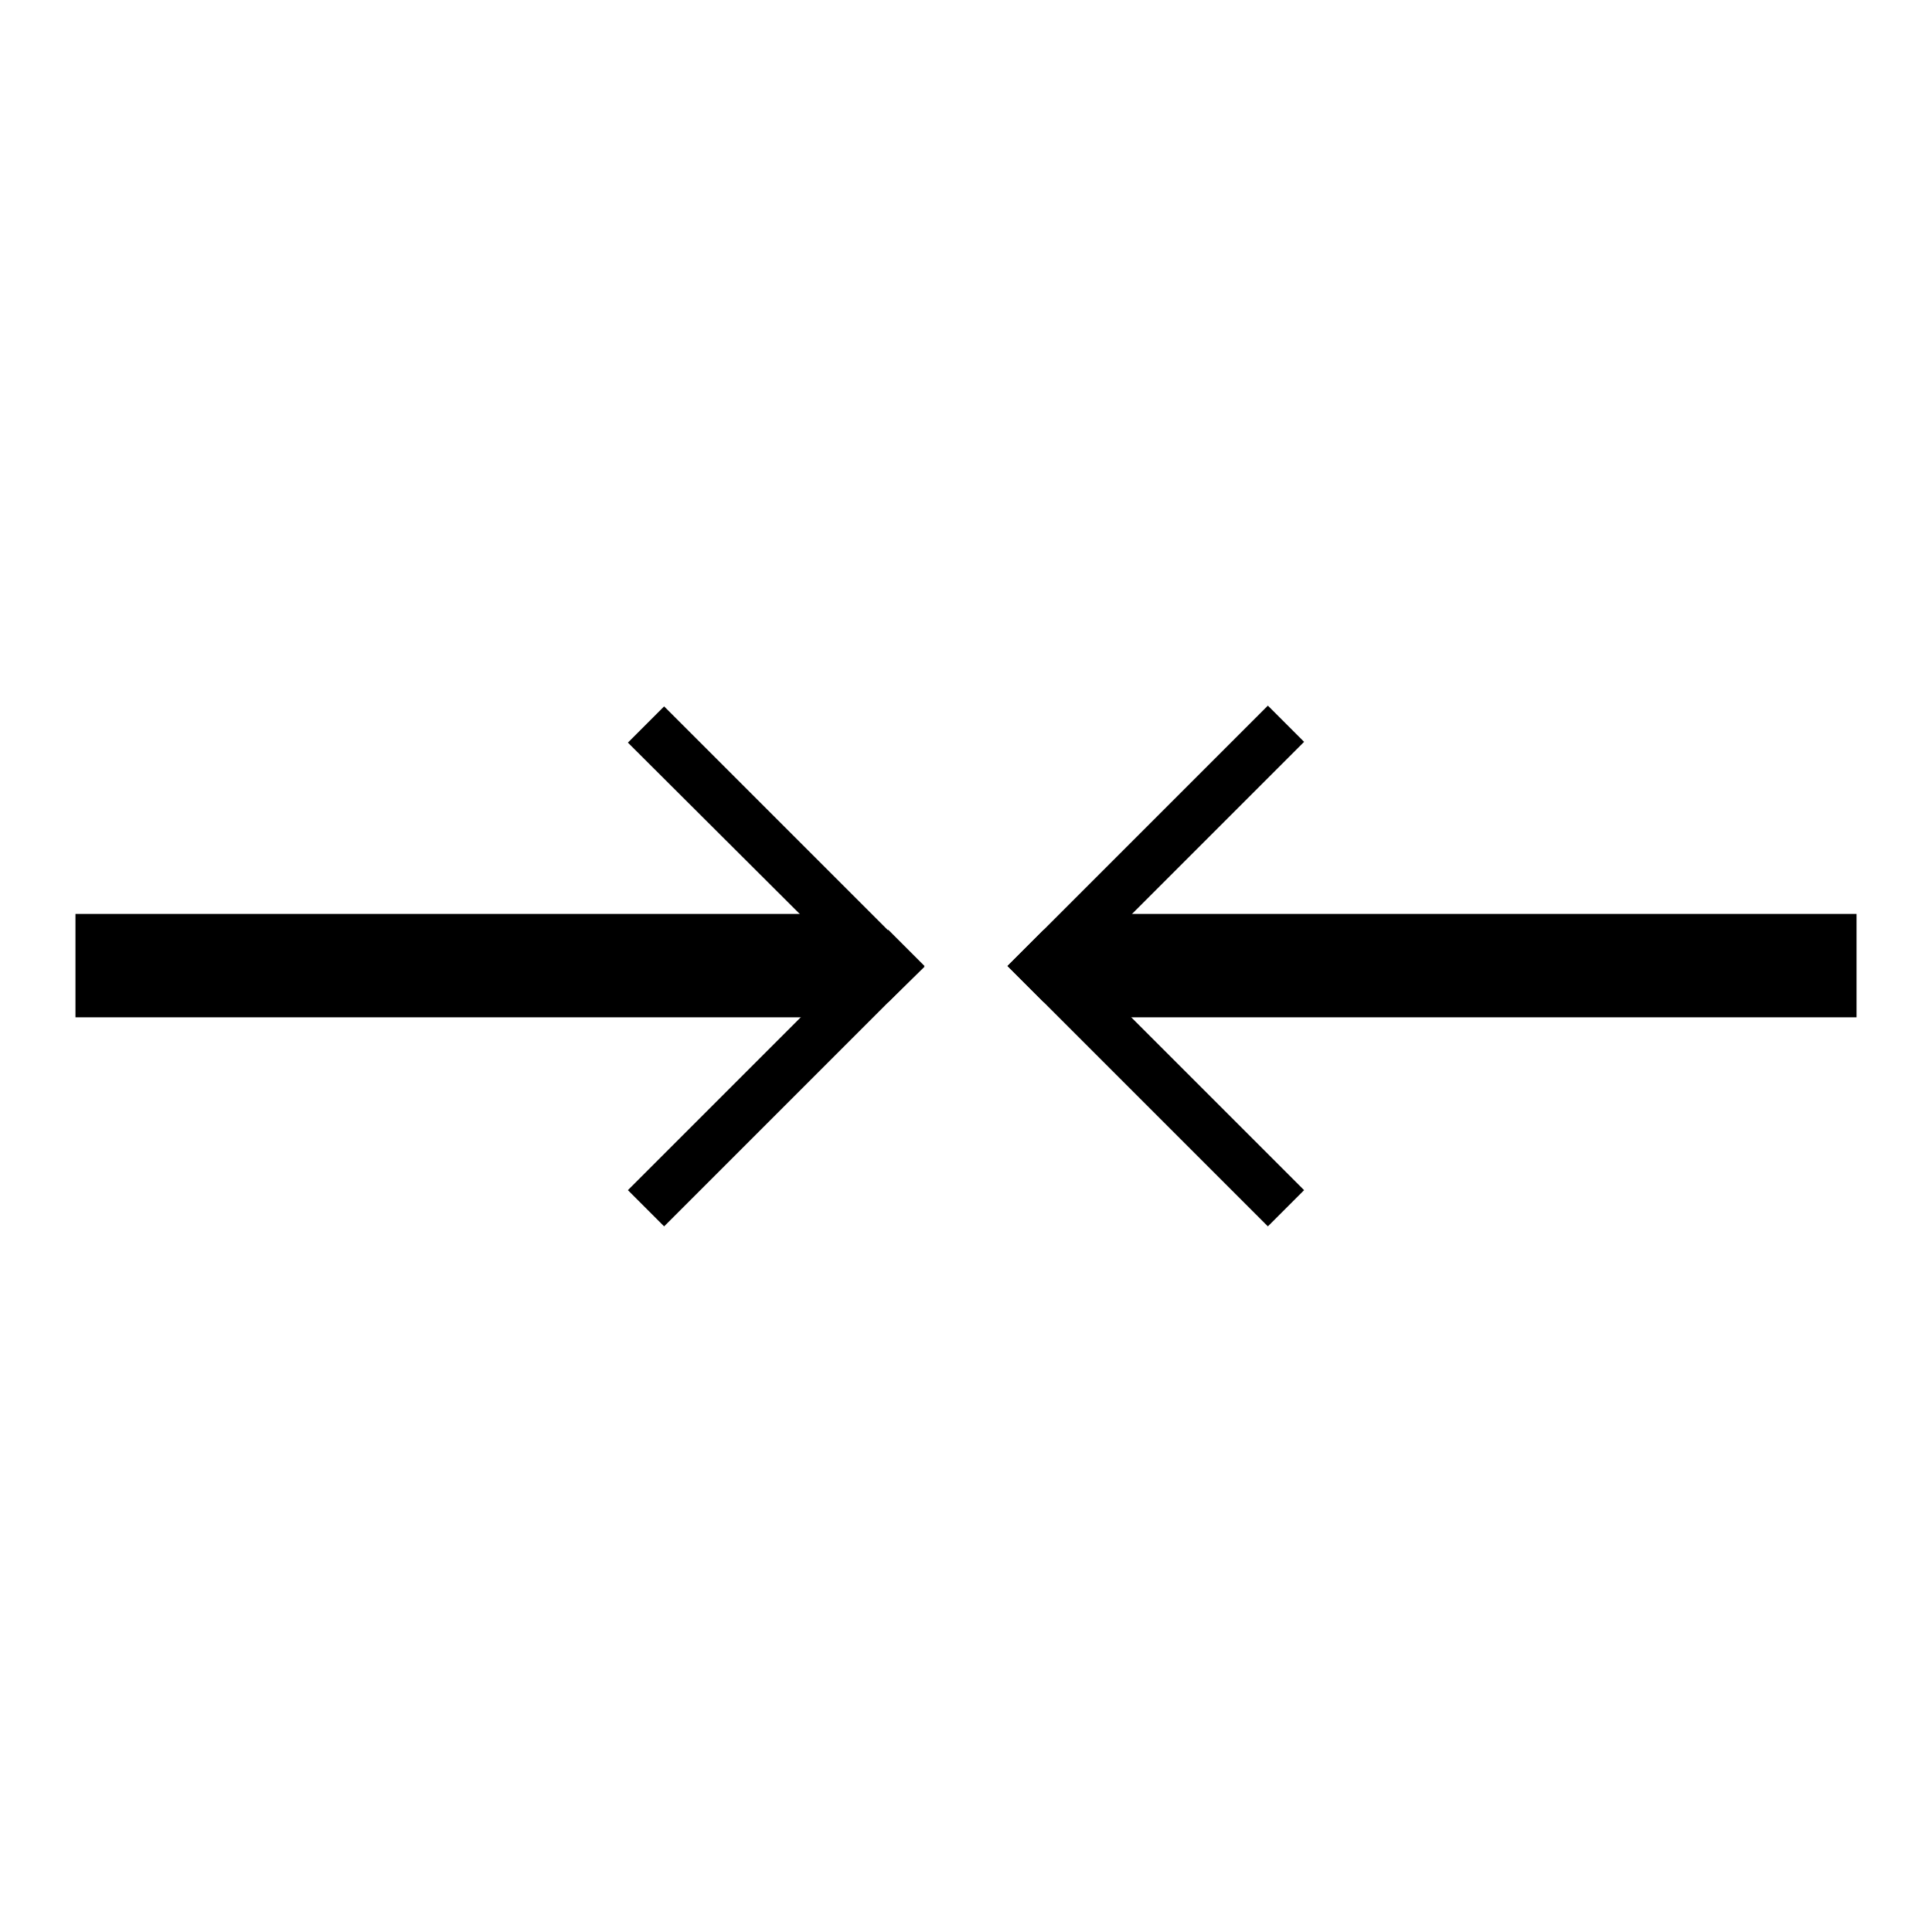 <?xml version="1.0" encoding="utf-8"?>
<!-- Svg Vector Icons : http://www.onlinewebfonts.com/icon -->
<!DOCTYPE svg PUBLIC "-//W3C//DTD SVG 1.1//EN" "http://www.w3.org/Graphics/SVG/1.1/DTD/svg11.dtd">
<svg version="1.1" xmlns="http://www.w3.org/2000/svg" xmlns:xlink="http://www.w3.org/1999/xlink" x="0px" y="0px" viewBox="0 0 256 256" enable-background="new 0 0 256 256" xml:space="preserve">
<g><g><path fill="#000000" d="M140.9,121.1H246v13.7H140.9V121.1L140.9,121.1z"/><path fill="#000000" d="M138.3,123.2l34.5,34.5l-4.8,4.8L133.5,128L138.3,123.2L138.3,123.2z"/><path fill="#000000" d="M133.5,128L168,93.5l4.8,4.8l-34.5,34.5L133.5,128z"/><path fill="#000000" d="M10,121.1h105.1v13.7H10V121.1L10,121.1z"/><path fill="#000000" d="M122.5,128L88,162.5l-4.8-4.8l34.5-34.5L122.5,128z"/><path fill="#000000" d="M117.7,132.8L83.2,98.4l4.8-4.8l34.5,34.5L117.7,132.8z"/></g></g>
</svg>